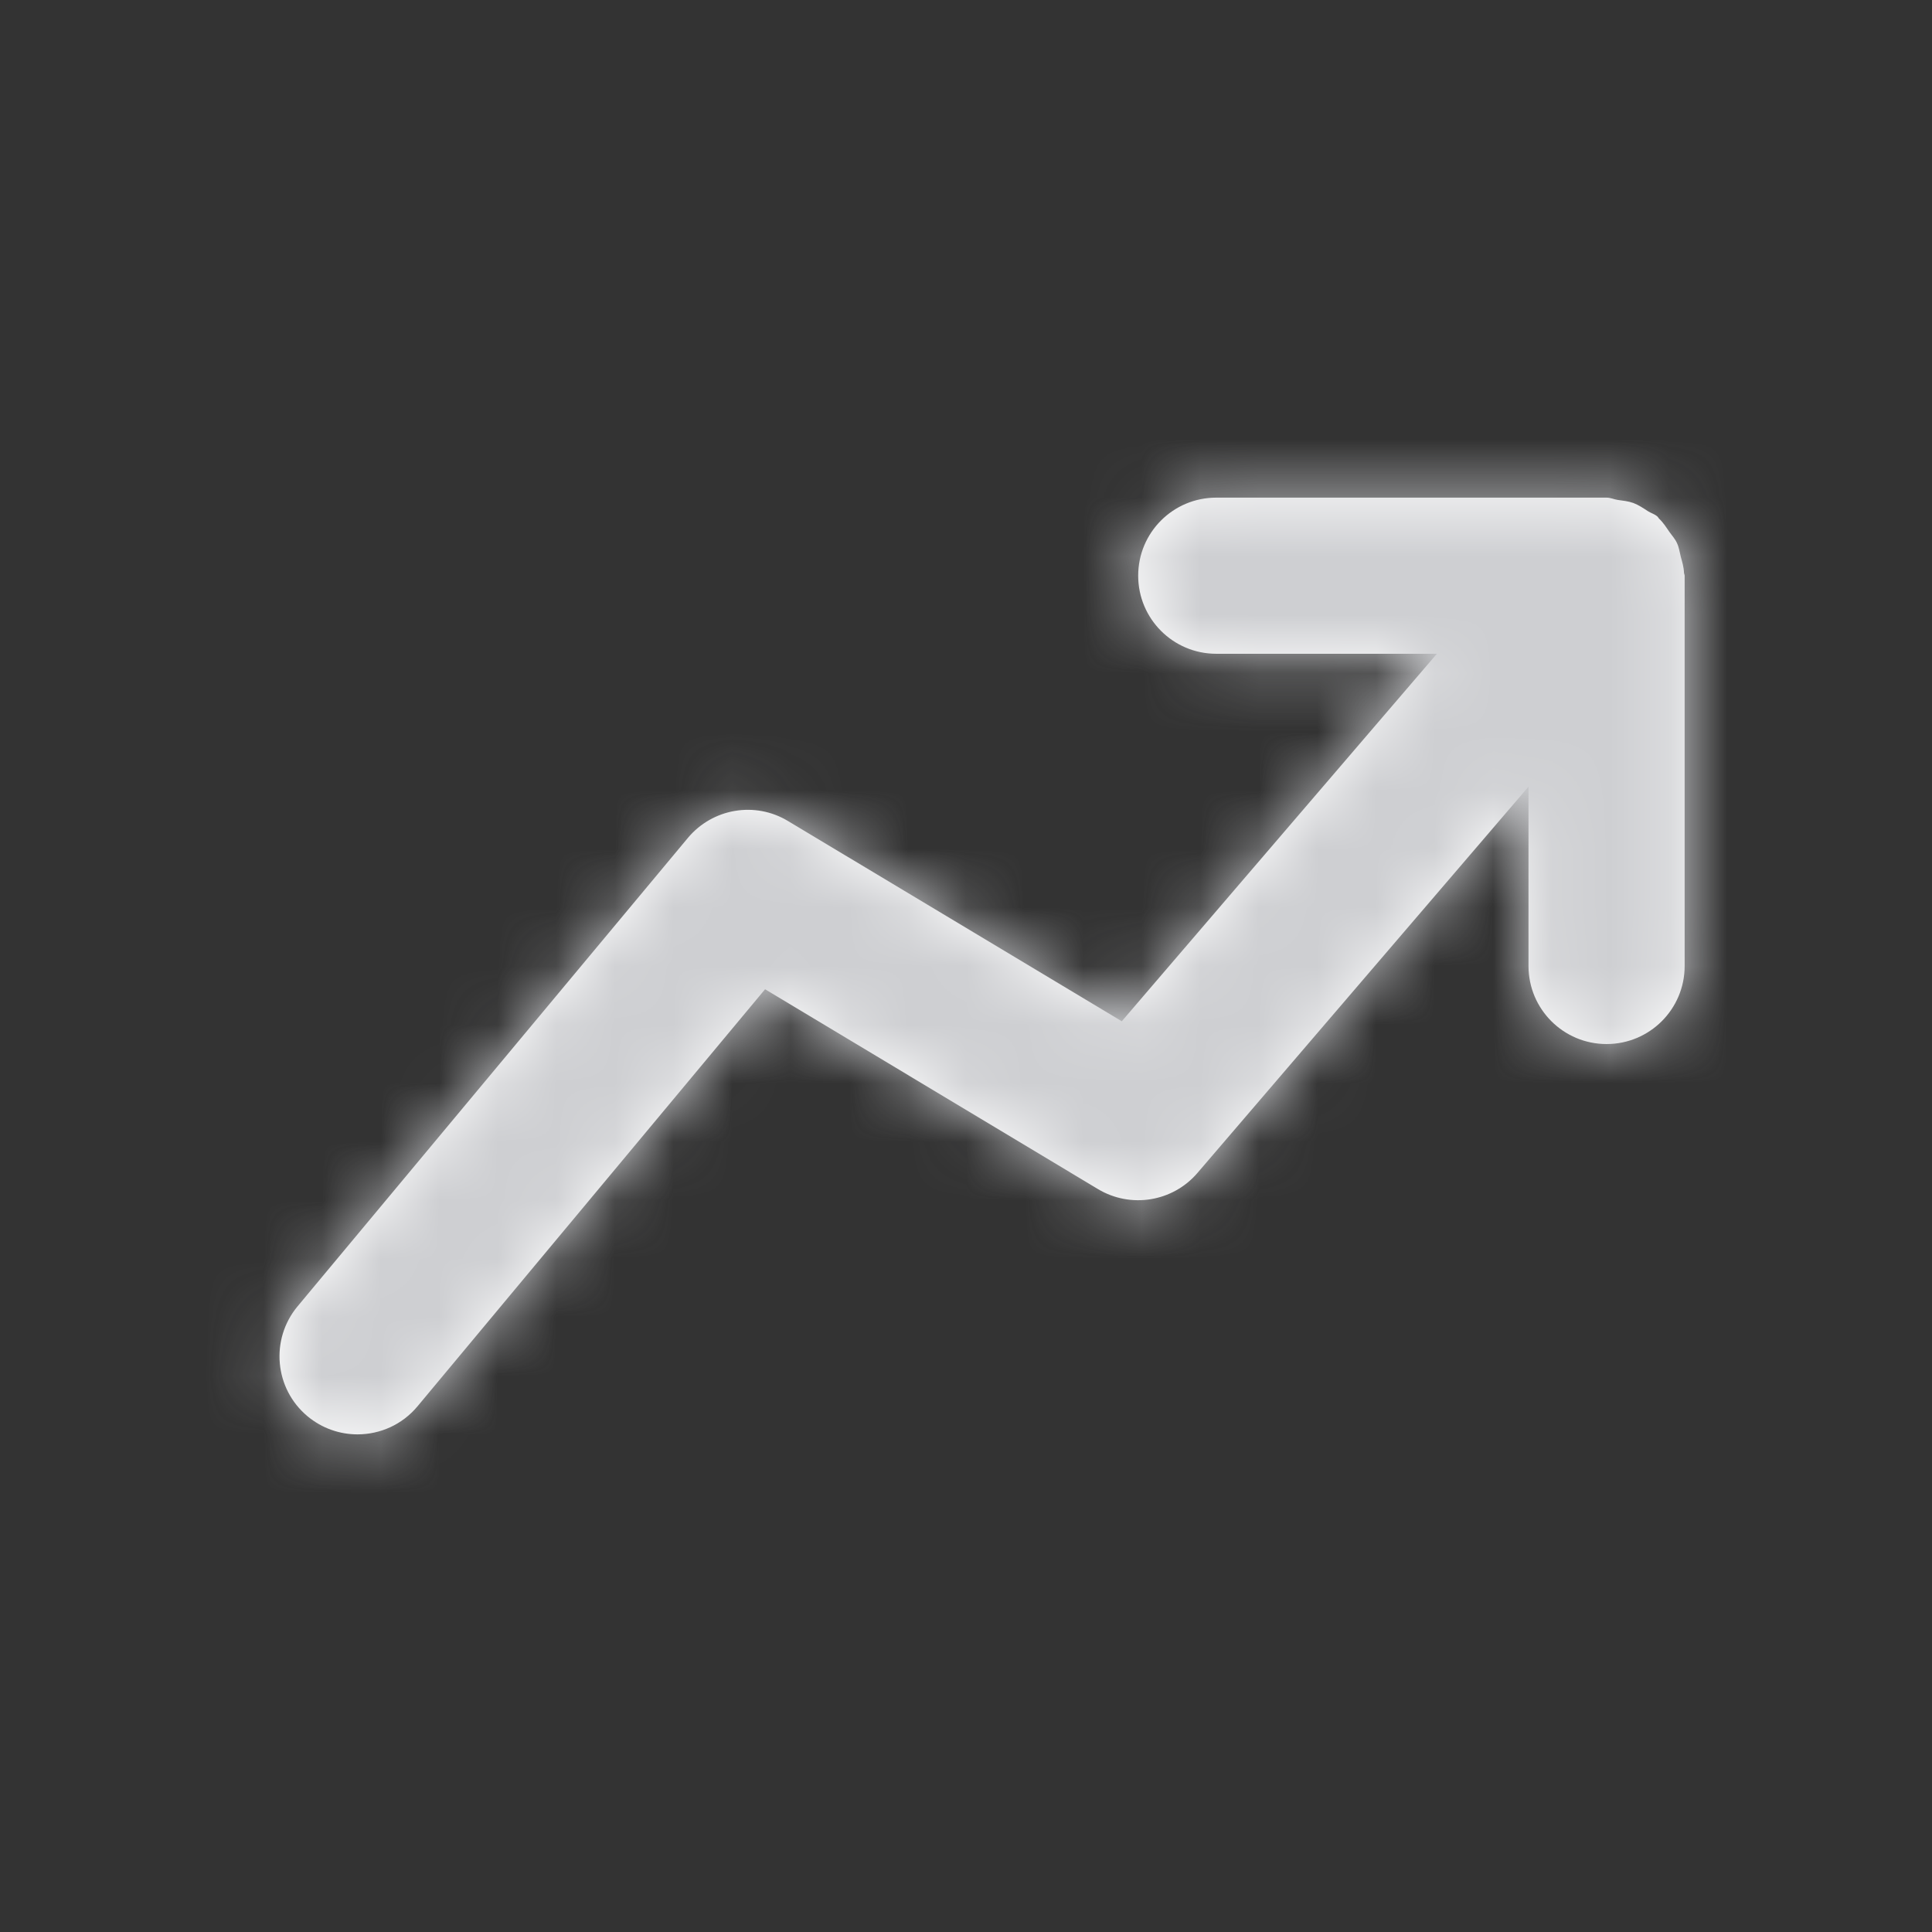 <svg width="33" height="33" viewBox="0 0 33 33" fill="none" xmlns="http://www.w3.org/2000/svg">
<rect x="0" y="0" width="33" height="33" fill="#333333" stroke="none"/>
<path fill-rule="evenodd" clip-rule="evenodd" d="M28.764 9.784C28.761 9.688 28.733 9.597 28.708 9.505C28.688 9.428 28.679 9.349 28.645 9.279C28.615 9.209 28.563 9.153 28.517 9.089C28.461 9.008 28.411 8.927 28.339 8.86C28.327 8.848 28.321 8.832 28.308 8.821C28.26 8.78 28.201 8.765 28.149 8.732C28.069 8.68 27.991 8.627 27.9 8.592C27.811 8.56 27.723 8.552 27.631 8.539C27.567 8.529 27.509 8.5 27.441 8.5H20.775C20.037 8.5 19.441 9.097 19.441 9.833C19.441 10.569 20.037 11.167 20.775 11.167H24.543L19.161 17.444L13.46 14.024C12.896 13.683 12.171 13.808 11.749 14.313L5.083 22.313C4.612 22.879 4.688 23.72 5.253 24.191C5.504 24.399 5.805 24.5 6.107 24.5C6.489 24.5 6.868 24.337 7.132 24.02L13.068 16.897L18.755 20.311C19.313 20.645 20.031 20.528 20.453 20.035L26.108 13.437V16.5C26.108 17.236 26.704 17.833 27.441 17.833C28.179 17.833 28.775 17.236 28.775 16.5V9.833C28.775 9.816 28.765 9.801 28.764 9.784Z" fill="white"/>
<mask id="mask0_29604_33745" style="mask-type:luminance" maskUnits="userSpaceOnUse" x="4" y="8" width="25" height="17">
<path fill-rule="evenodd" clip-rule="evenodd" d="M28.764 9.784C28.761 9.688 28.733 9.597 28.708 9.505C28.688 9.428 28.679 9.349 28.645 9.279C28.615 9.209 28.563 9.153 28.517 9.089C28.461 9.008 28.411 8.927 28.339 8.86C28.327 8.848 28.321 8.832 28.308 8.821C28.26 8.78 28.201 8.765 28.149 8.732C28.069 8.68 27.991 8.627 27.9 8.592C27.811 8.56 27.723 8.552 27.631 8.539C27.567 8.529 27.509 8.5 27.441 8.5H20.775C20.037 8.5 19.441 9.097 19.441 9.833C19.441 10.569 20.037 11.167 20.775 11.167H24.543L19.161 17.444L13.46 14.024C12.896 13.683 12.171 13.808 11.749 14.313L5.083 22.313C4.612 22.879 4.688 23.72 5.253 24.191C5.504 24.399 5.805 24.5 6.107 24.5C6.489 24.5 6.868 24.337 7.132 24.02L13.068 16.897L18.755 20.311C19.313 20.645 20.031 20.528 20.453 20.035L26.108 13.437V16.5C26.108 17.236 26.704 17.833 27.441 17.833C28.179 17.833 28.775 17.236 28.775 16.5V9.833C28.775 9.816 28.765 9.801 28.764 9.784Z" fill="white"/>
</mask>
<g mask="url(#mask0_29604_33745)">
<rect x="0.774" y="0.5" width="32" height="32" fill="#CECFD2"/>
</g>
</svg>
